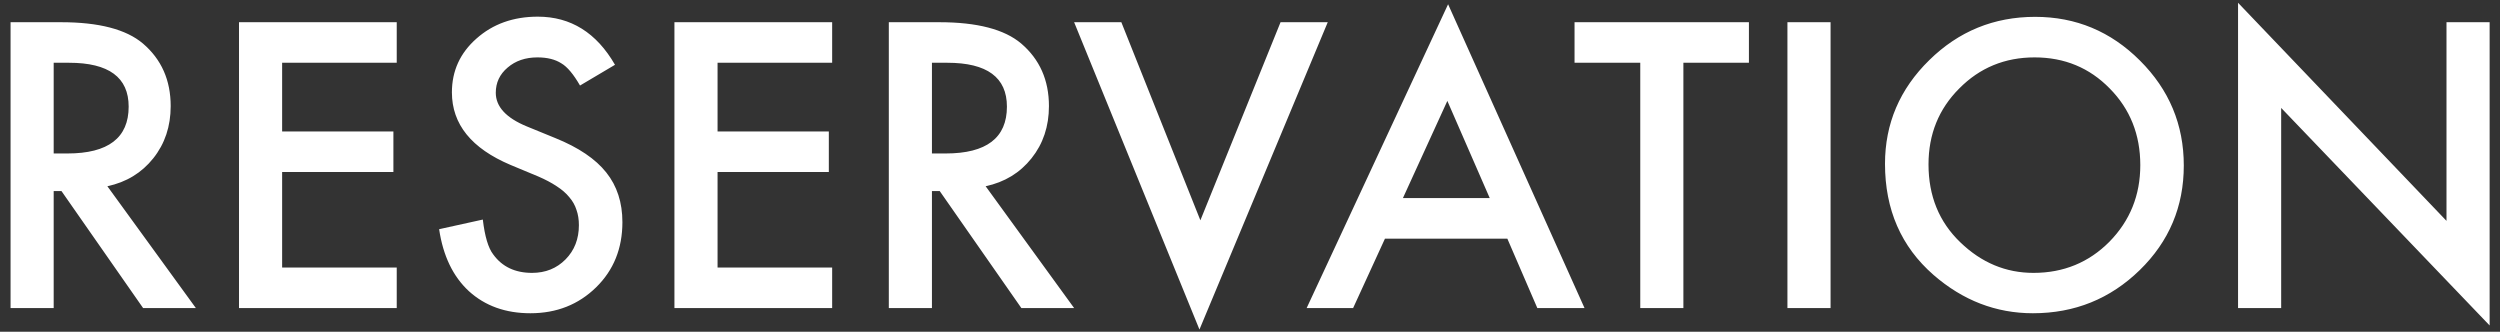 <svg width="211" height="28" viewBox="0 0 211 28" fill="none" xmlns="http://www.w3.org/2000/svg">
  <rect x="0" y="0" width="211" height="28" fill="#333333" stroke="none"/>
  <path d="M9.062 15.719L16.531 26H12.078L5.188 16.125H4.531V26H0.891V1.875H5.156C8.344 1.875 10.646 2.474 12.062 3.672C13.625 5.005 14.406 6.766 14.406 8.953C14.406 10.662 13.917 12.13 12.938 13.359C11.958 14.588 10.667 15.375 9.062 15.719ZM4.531 12.953H5.688C9.135 12.953 10.859 11.635 10.859 9C10.859 6.531 9.182 5.297 5.828 5.297H4.531V12.953ZM33.484 5.297H23.812V11.094H33.203V14.516H23.812V22.578H33.484V26H20.172V1.875H33.484V5.297ZM51.906 5.469L48.953 7.219C48.401 6.26 47.875 5.635 47.375 5.344C46.854 5.01 46.182 4.844 45.359 4.844C44.349 4.844 43.51 5.13 42.844 5.703C42.177 6.266 41.844 6.974 41.844 7.828C41.844 9.005 42.719 9.953 44.469 10.672L46.875 11.656C48.833 12.448 50.266 13.417 51.172 14.562C52.078 15.698 52.531 17.094 52.531 18.75C52.531 20.969 51.792 22.802 50.312 24.25C48.823 25.708 46.974 26.438 44.766 26.438C42.672 26.438 40.943 25.818 39.578 24.578C38.234 23.338 37.396 21.594 37.062 19.344L40.75 18.531C40.917 19.948 41.208 20.927 41.625 21.469C42.375 22.51 43.469 23.031 44.906 23.031C46.042 23.031 46.984 22.651 47.734 21.891C48.484 21.13 48.859 20.167 48.859 19C48.859 18.531 48.792 18.104 48.656 17.719C48.531 17.323 48.328 16.963 48.047 16.641C47.776 16.307 47.422 16 46.984 15.719C46.547 15.427 46.026 15.151 45.422 14.891L43.094 13.922C39.792 12.526 38.141 10.484 38.141 7.797C38.141 5.984 38.833 4.469 40.219 3.25C41.604 2.021 43.328 1.406 45.391 1.406C48.172 1.406 50.344 2.76 51.906 5.469ZM70.234 5.297H60.562V11.094H69.953V14.516H60.562V22.578H70.234V26H56.922V1.875H70.234V5.297ZM83.188 15.719L90.656 26H86.203L79.312 16.125H78.656V26H75.016V1.875H79.281C82.469 1.875 84.771 2.474 86.188 3.672C87.75 5.005 88.531 6.766 88.531 8.953C88.531 10.662 88.042 12.13 87.062 13.359C86.083 14.588 84.792 15.375 83.188 15.719ZM78.656 12.953H79.812C83.26 12.953 84.984 11.635 84.984 9C84.984 6.531 83.307 5.297 79.953 5.297H78.656V12.953ZM94.641 1.875L101.312 18.594L108.078 1.875H112.062L101.234 27.812L90.656 1.875H94.641ZM127.219 20.141H116.891L114.203 26H110.281L122.219 0.359L133.734 26H129.75L127.219 20.141ZM125.734 16.719L122.156 8.516L118.406 16.719H125.734ZM142.078 5.297V26H138.438V5.297H132.891V1.875H147.609V5.297H142.078ZM154.5 1.875V26H150.859V1.875H154.5ZM159.094 13.828C159.094 10.432 160.339 7.516 162.828 5.078C165.307 2.641 168.286 1.422 171.766 1.422C175.203 1.422 178.151 2.651 180.609 5.109C183.078 7.568 184.312 10.521 184.312 13.969C184.312 17.438 183.073 20.38 180.594 22.797C178.104 25.224 175.099 26.438 171.578 26.438C168.464 26.438 165.667 25.359 163.188 23.203C160.458 20.818 159.094 17.693 159.094 13.828ZM162.766 13.875C162.766 16.542 163.661 18.734 165.453 20.453C167.234 22.172 169.292 23.031 171.625 23.031C174.156 23.031 176.292 22.156 178.031 20.406C179.771 18.635 180.641 16.479 180.641 13.938C180.641 11.365 179.781 9.208 178.062 7.469C176.354 5.719 174.24 4.844 171.719 4.844C169.208 4.844 167.089 5.719 165.359 7.469C163.63 9.198 162.766 11.333 162.766 13.875ZM188.891 26V0.234L206.484 18.641V1.875H210.125V27.469L192.531 9.109V26H188.891Z" fill="white"/>
  </svg>
  
